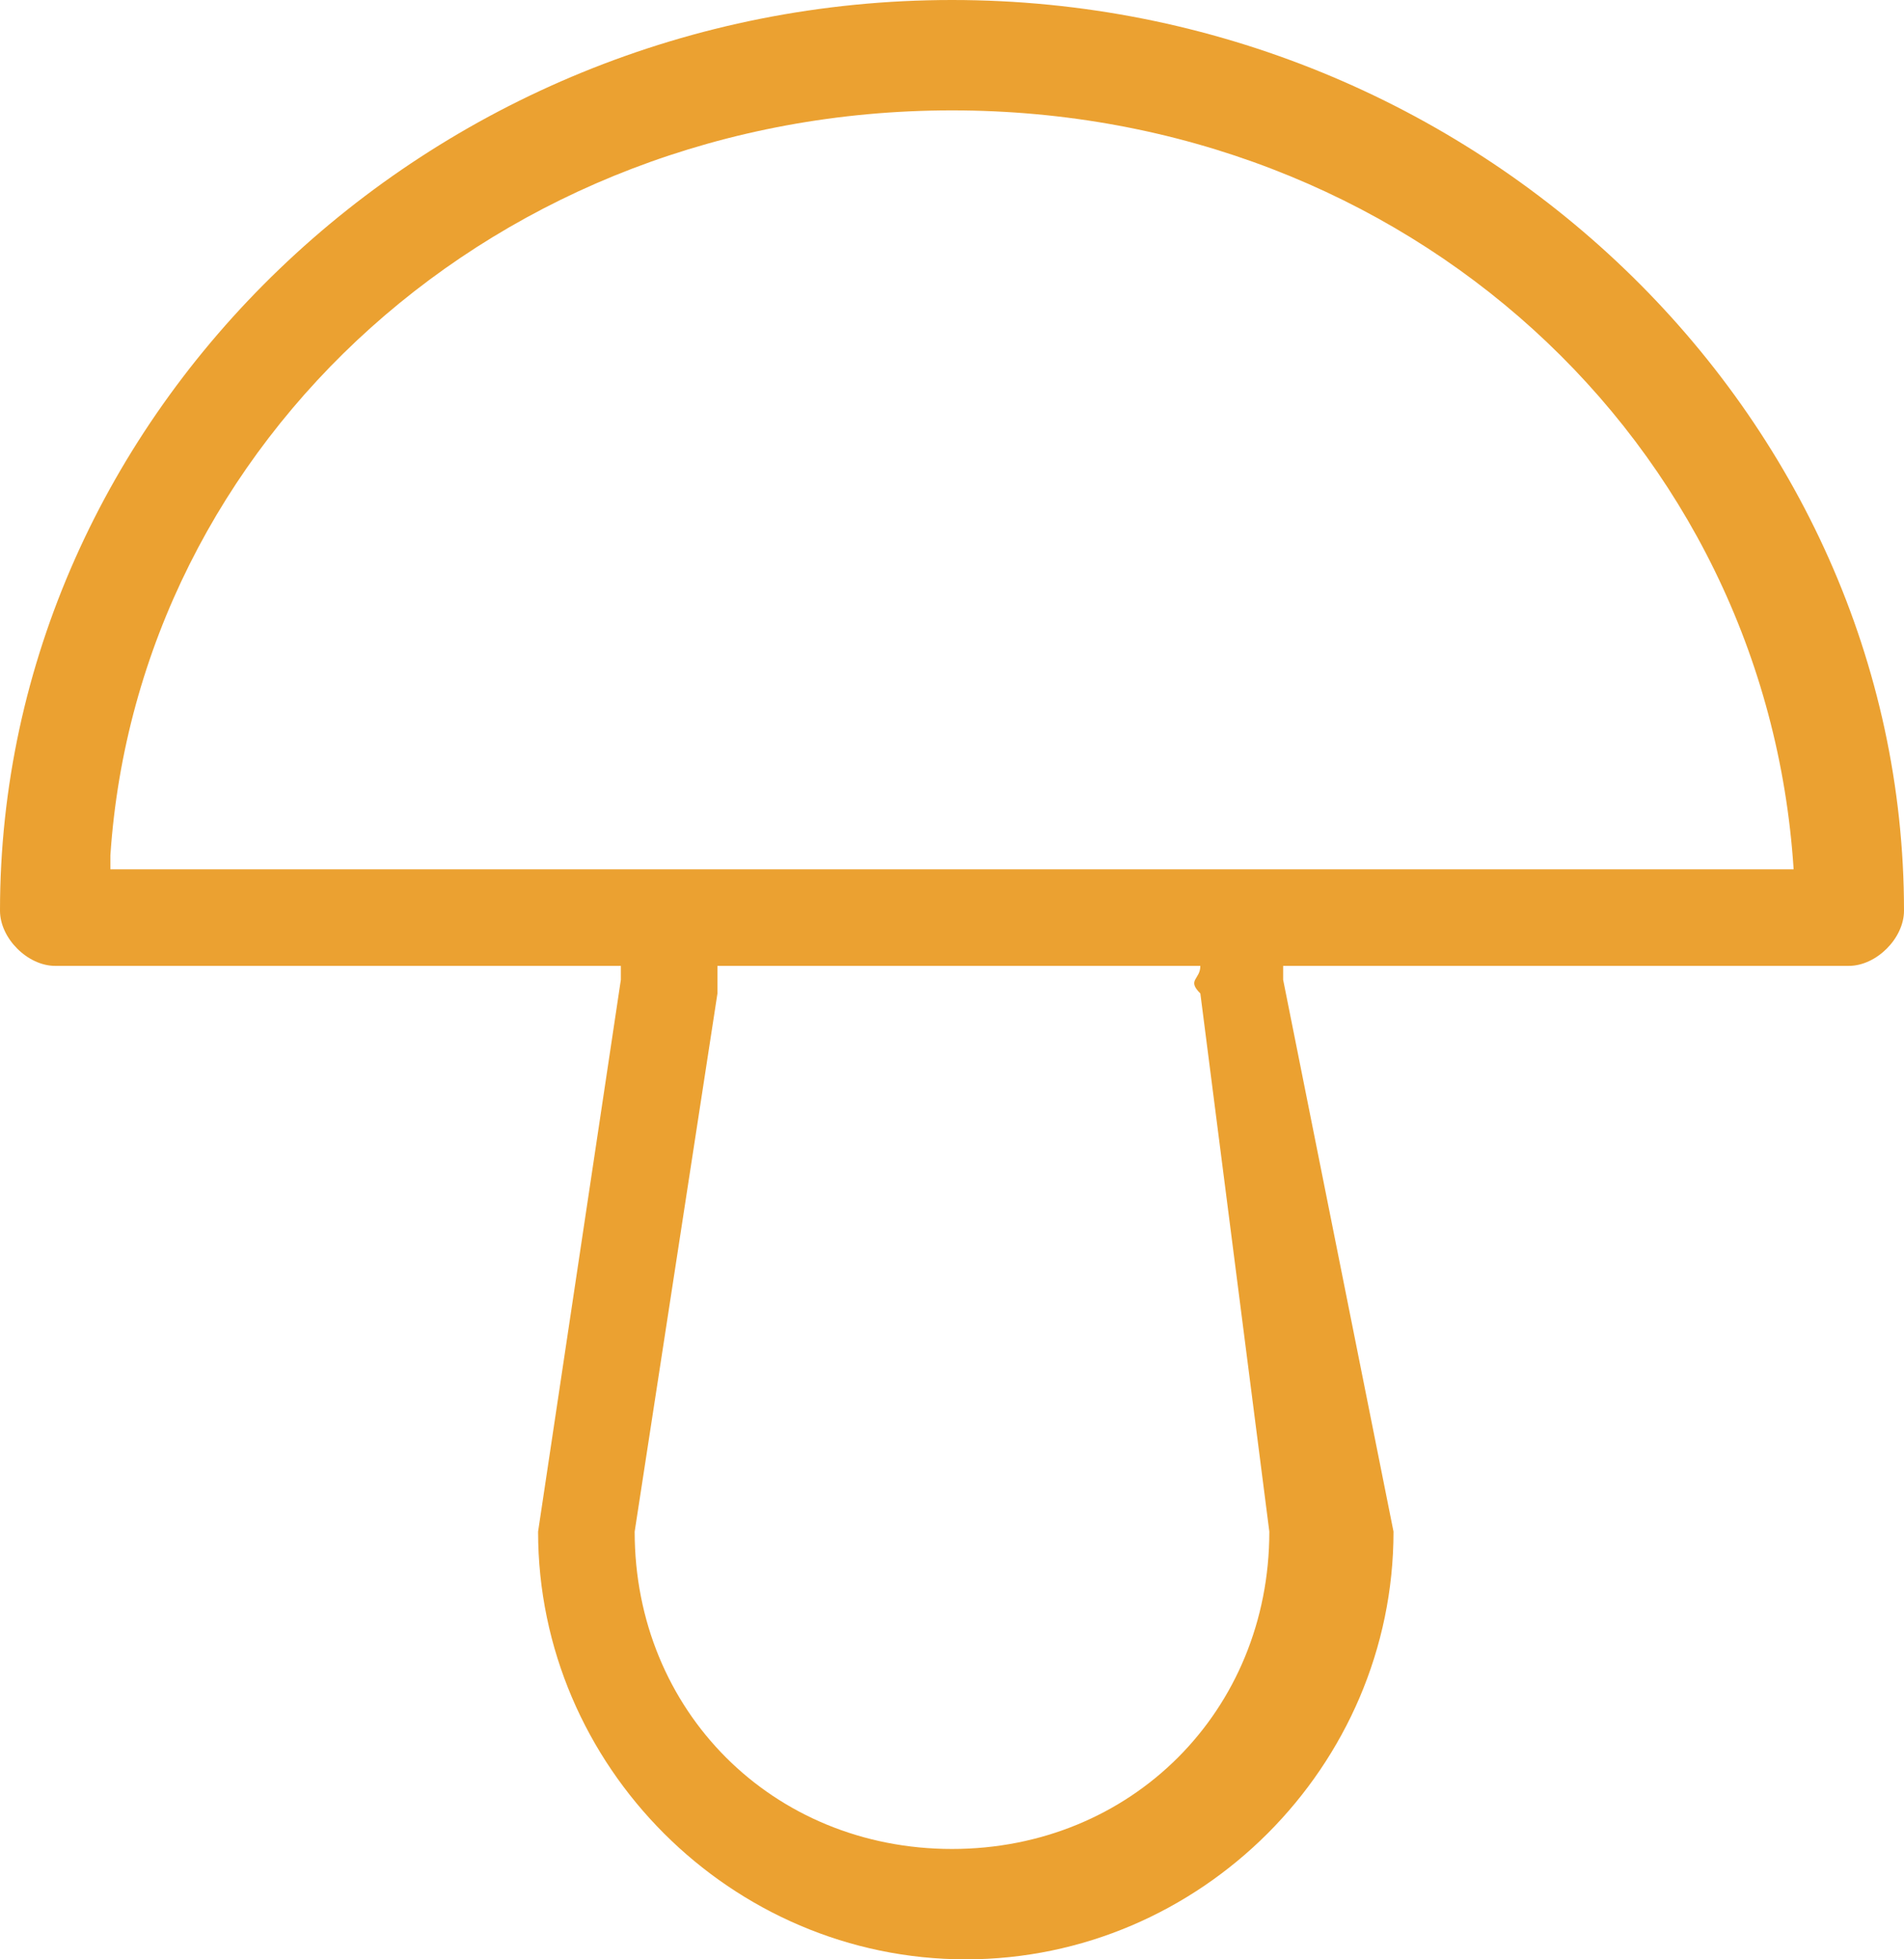 <?xml version="1.0" encoding="utf-8"?>
<!-- Generator: Adobe Illustrator 27.0.0, SVG Export Plug-In . SVG Version: 6.00 Build 0)  -->
<svg version="1.1" id="Layer_1" xmlns="http://www.w3.org/2000/svg" xmlns:xlink="http://www.w3.org/1999/xlink" x="0px" y="0px"
	 viewBox="0 0 13.8 14.2" style="enable-background:new 0 0 13.8 14.2;" xml:space="preserve">
<style type="text/css">
	.st0{fill:#EBA131;}
</style>
<path class="st0" d="M6.9,0C3.1,0,0,3,0,6.6C0,6.8,0.2,7,0.4,7h4.1c0,0,0,0.1,0,0.1l-0.6,4c0,1.7,1.4,3.1,3.1,3.1s3.1-1.4,3.1-3.1
	L9.3,7.1c0,0,0-0.1,0-0.1h4.1c0.2,0,0.4-0.2,0.4-0.4C13.8,3,10.7,0,6.9,0z M9.2,11.1c0,1.3-1,2.3-2.3,2.3s-2.3-1-2.3-2.3l0.6-3.9
	c0-0.1,0-0.2,0-0.2h3.5c0,0.1-0.1,0.1,0,0.2L9.2,11.1z M0.8,6.2C1,3.2,3.6,0.8,6.9,0.8s5.9,2.4,6.1,5.5H0.8z"/>
</svg>
